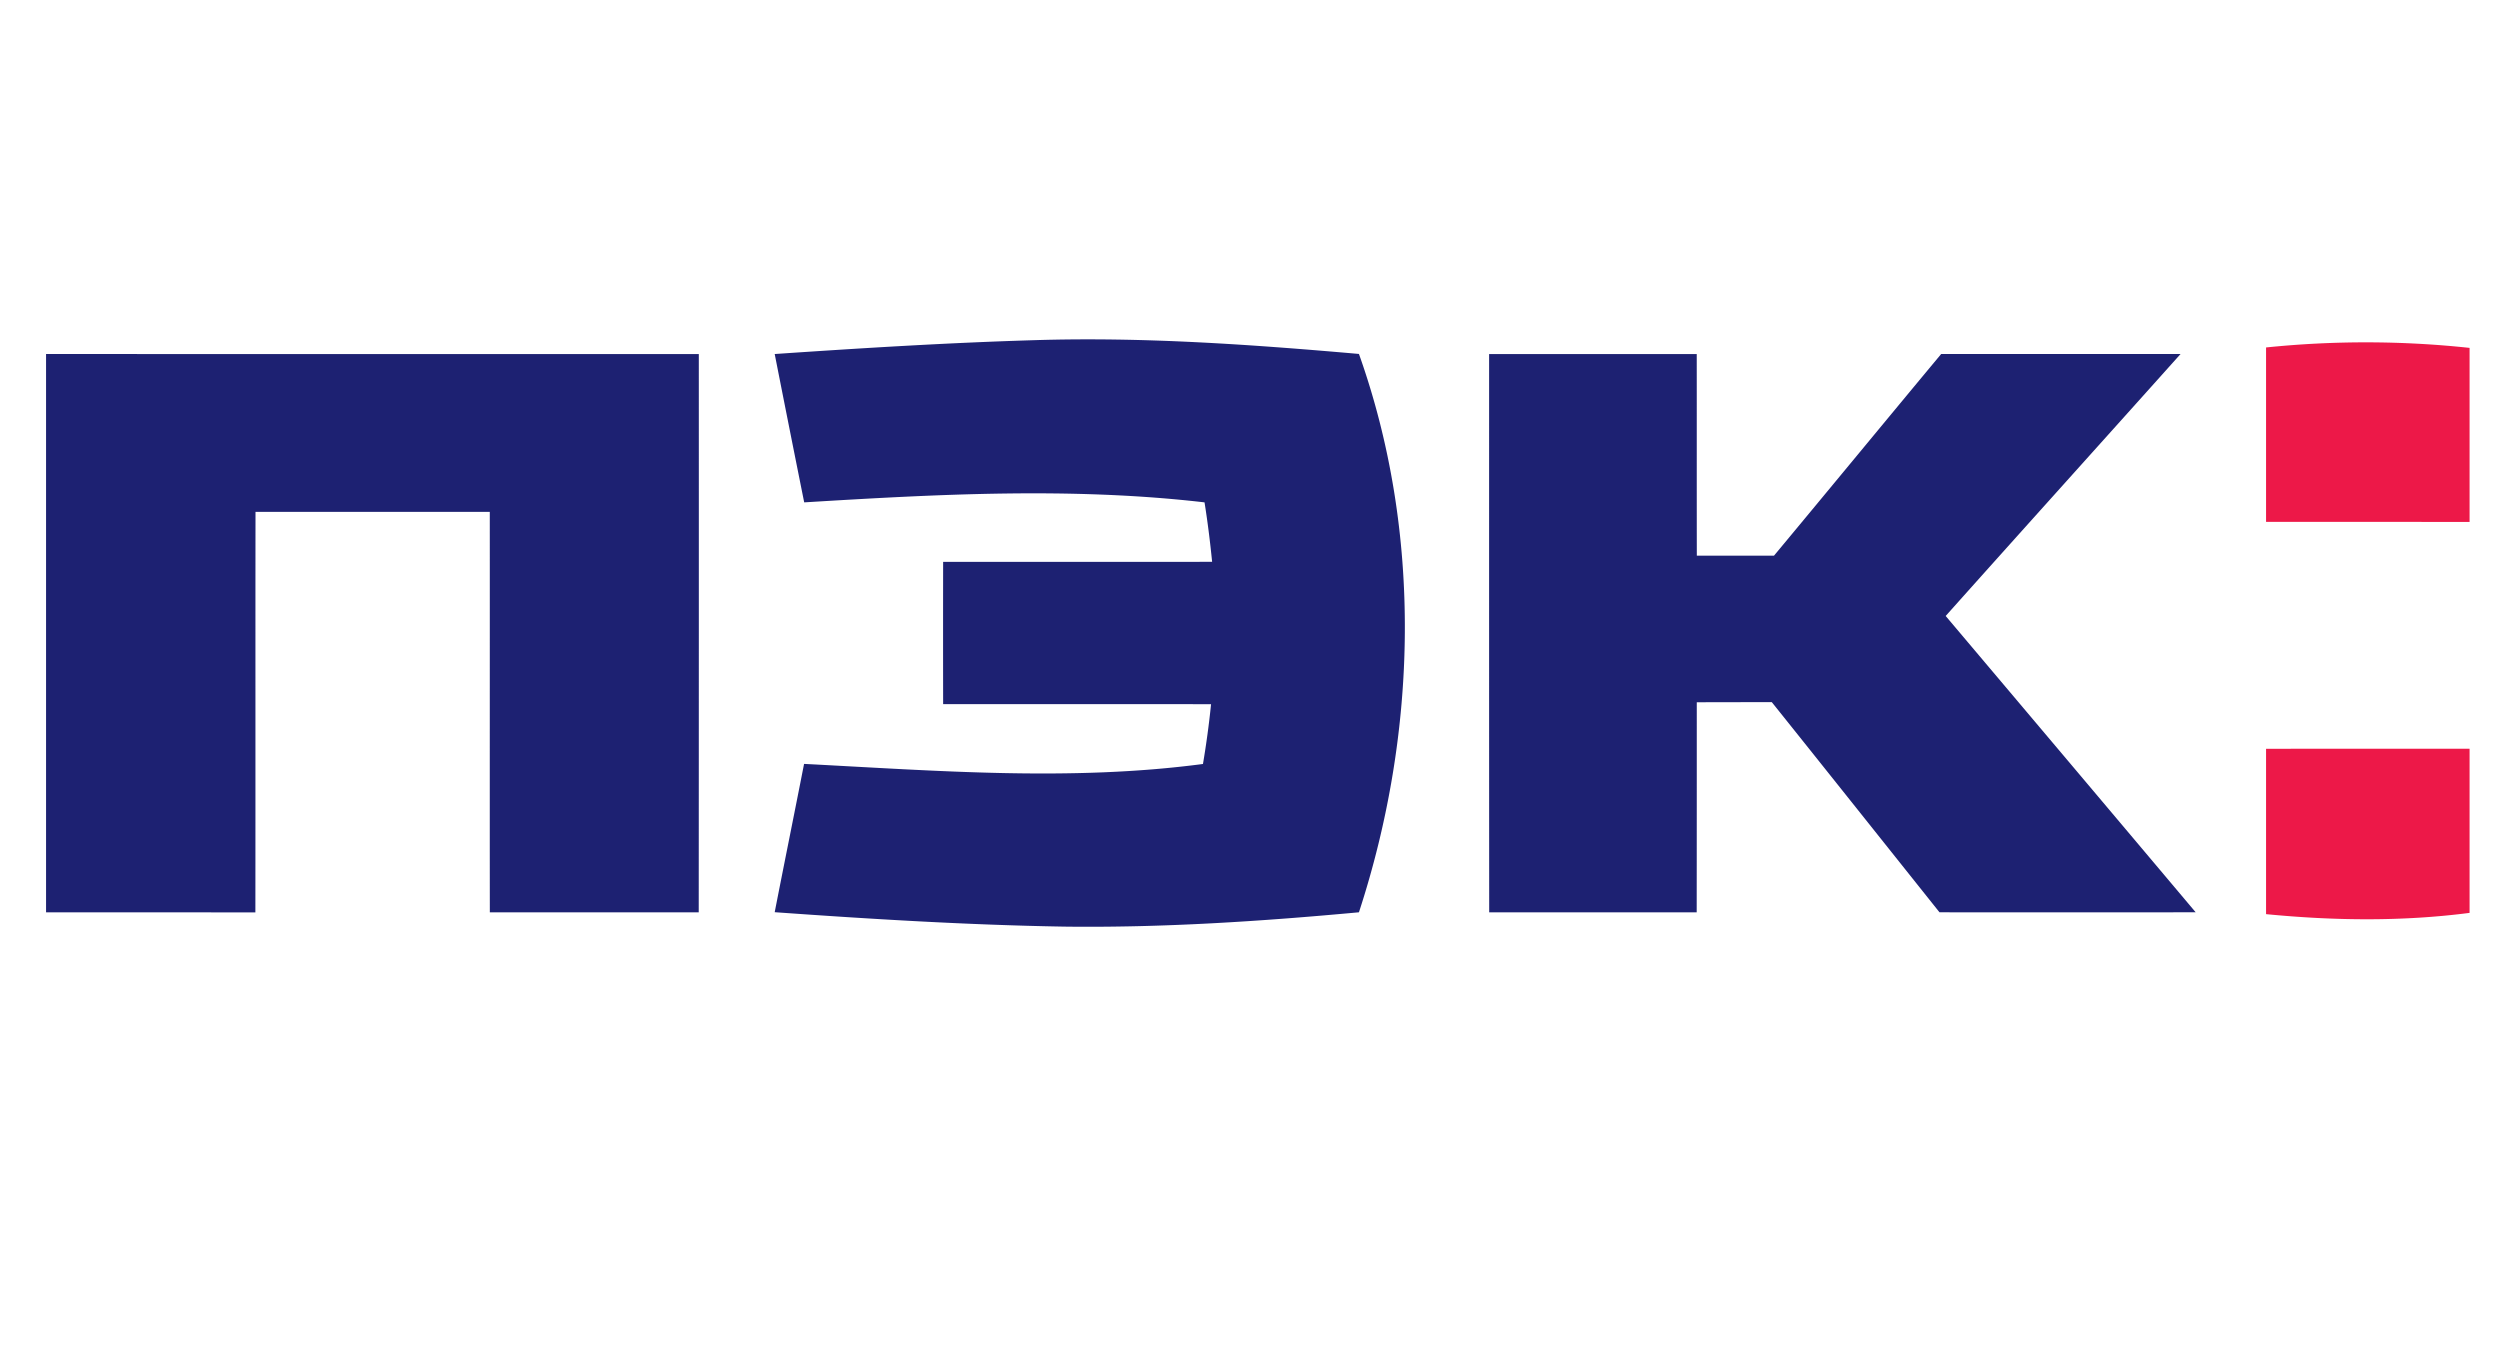 <svg xmlns="http://www.w3.org/2000/svg" xmlns:xlink="http://www.w3.org/1999/xlink" width="59" height="32"><defs><path id="a" d="M0 0h59v32H0z"/></defs><g fill="none" fill-rule="evenodd"><mask id="b" fill="#fff"><use xlink:href="#a"/></mask><path fill="#1D2172" d="M18.283 8.355c2.04-.139 4.085-.266 6.13-.327 2.557-.08 5.112.102 7.658.325 1.503 4.225 1.385 8.937 0 13.177-2.316.214-4.643.368-6.97.338-2.275-.039-4.548-.178-6.818-.34.228-1.168.465-2.333.693-3.5 3.132.162 6.292.415 9.414.002.079-.468.143-.939.191-1.411-2.108-.003-4.216 0-6.323-.001a939.68 939.68 0 010-3.358c2.116-.001 4.231.002 6.348-.001-.047-.47-.105-.938-.179-1.403-3.14-.364-6.302-.192-9.448 0a984.686 984.686 0 01-.696-3.501zm-17.195 0l15.404.001c.001 4.392.001 8.783-.002 13.175h-4.93c-.003-3.15.001-6.301-.001-9.451H6.03c-.004 3.15.001 6.301-.003 9.453-1.647-.002-3.292-.002-4.94-.002V8.355zm34.055.001h4.9c.002 1.585-.001 3.17.002 4.757h1.822c1.317-1.583 2.626-3.174 3.944-4.758h5.65c-1.846 2.063-3.699 4.117-5.543 6.182 1.968 2.33 3.935 4.66 5.9 6.993-2.015.001-4.03.003-6.046 0-1.319-1.653-2.635-3.308-3.958-4.96-.59.002-1.18 0-1.77.004 0 1.652 0 3.305-.002 4.957h-4.897c-.003-4.39-.002-8.783-.002-13.175z" mask="url(#b)"/><path fill="#ED1848" d="M53.48 8.2a23.008 23.008 0 014.802.01v4.107l-4.803-.001V8.2zm0 9.472c1.6-.003 3.201-.002 4.802-.002v3.874c-1.594.207-3.207.185-4.803.03v-3.902z" mask="url(#b)"/></g></svg>